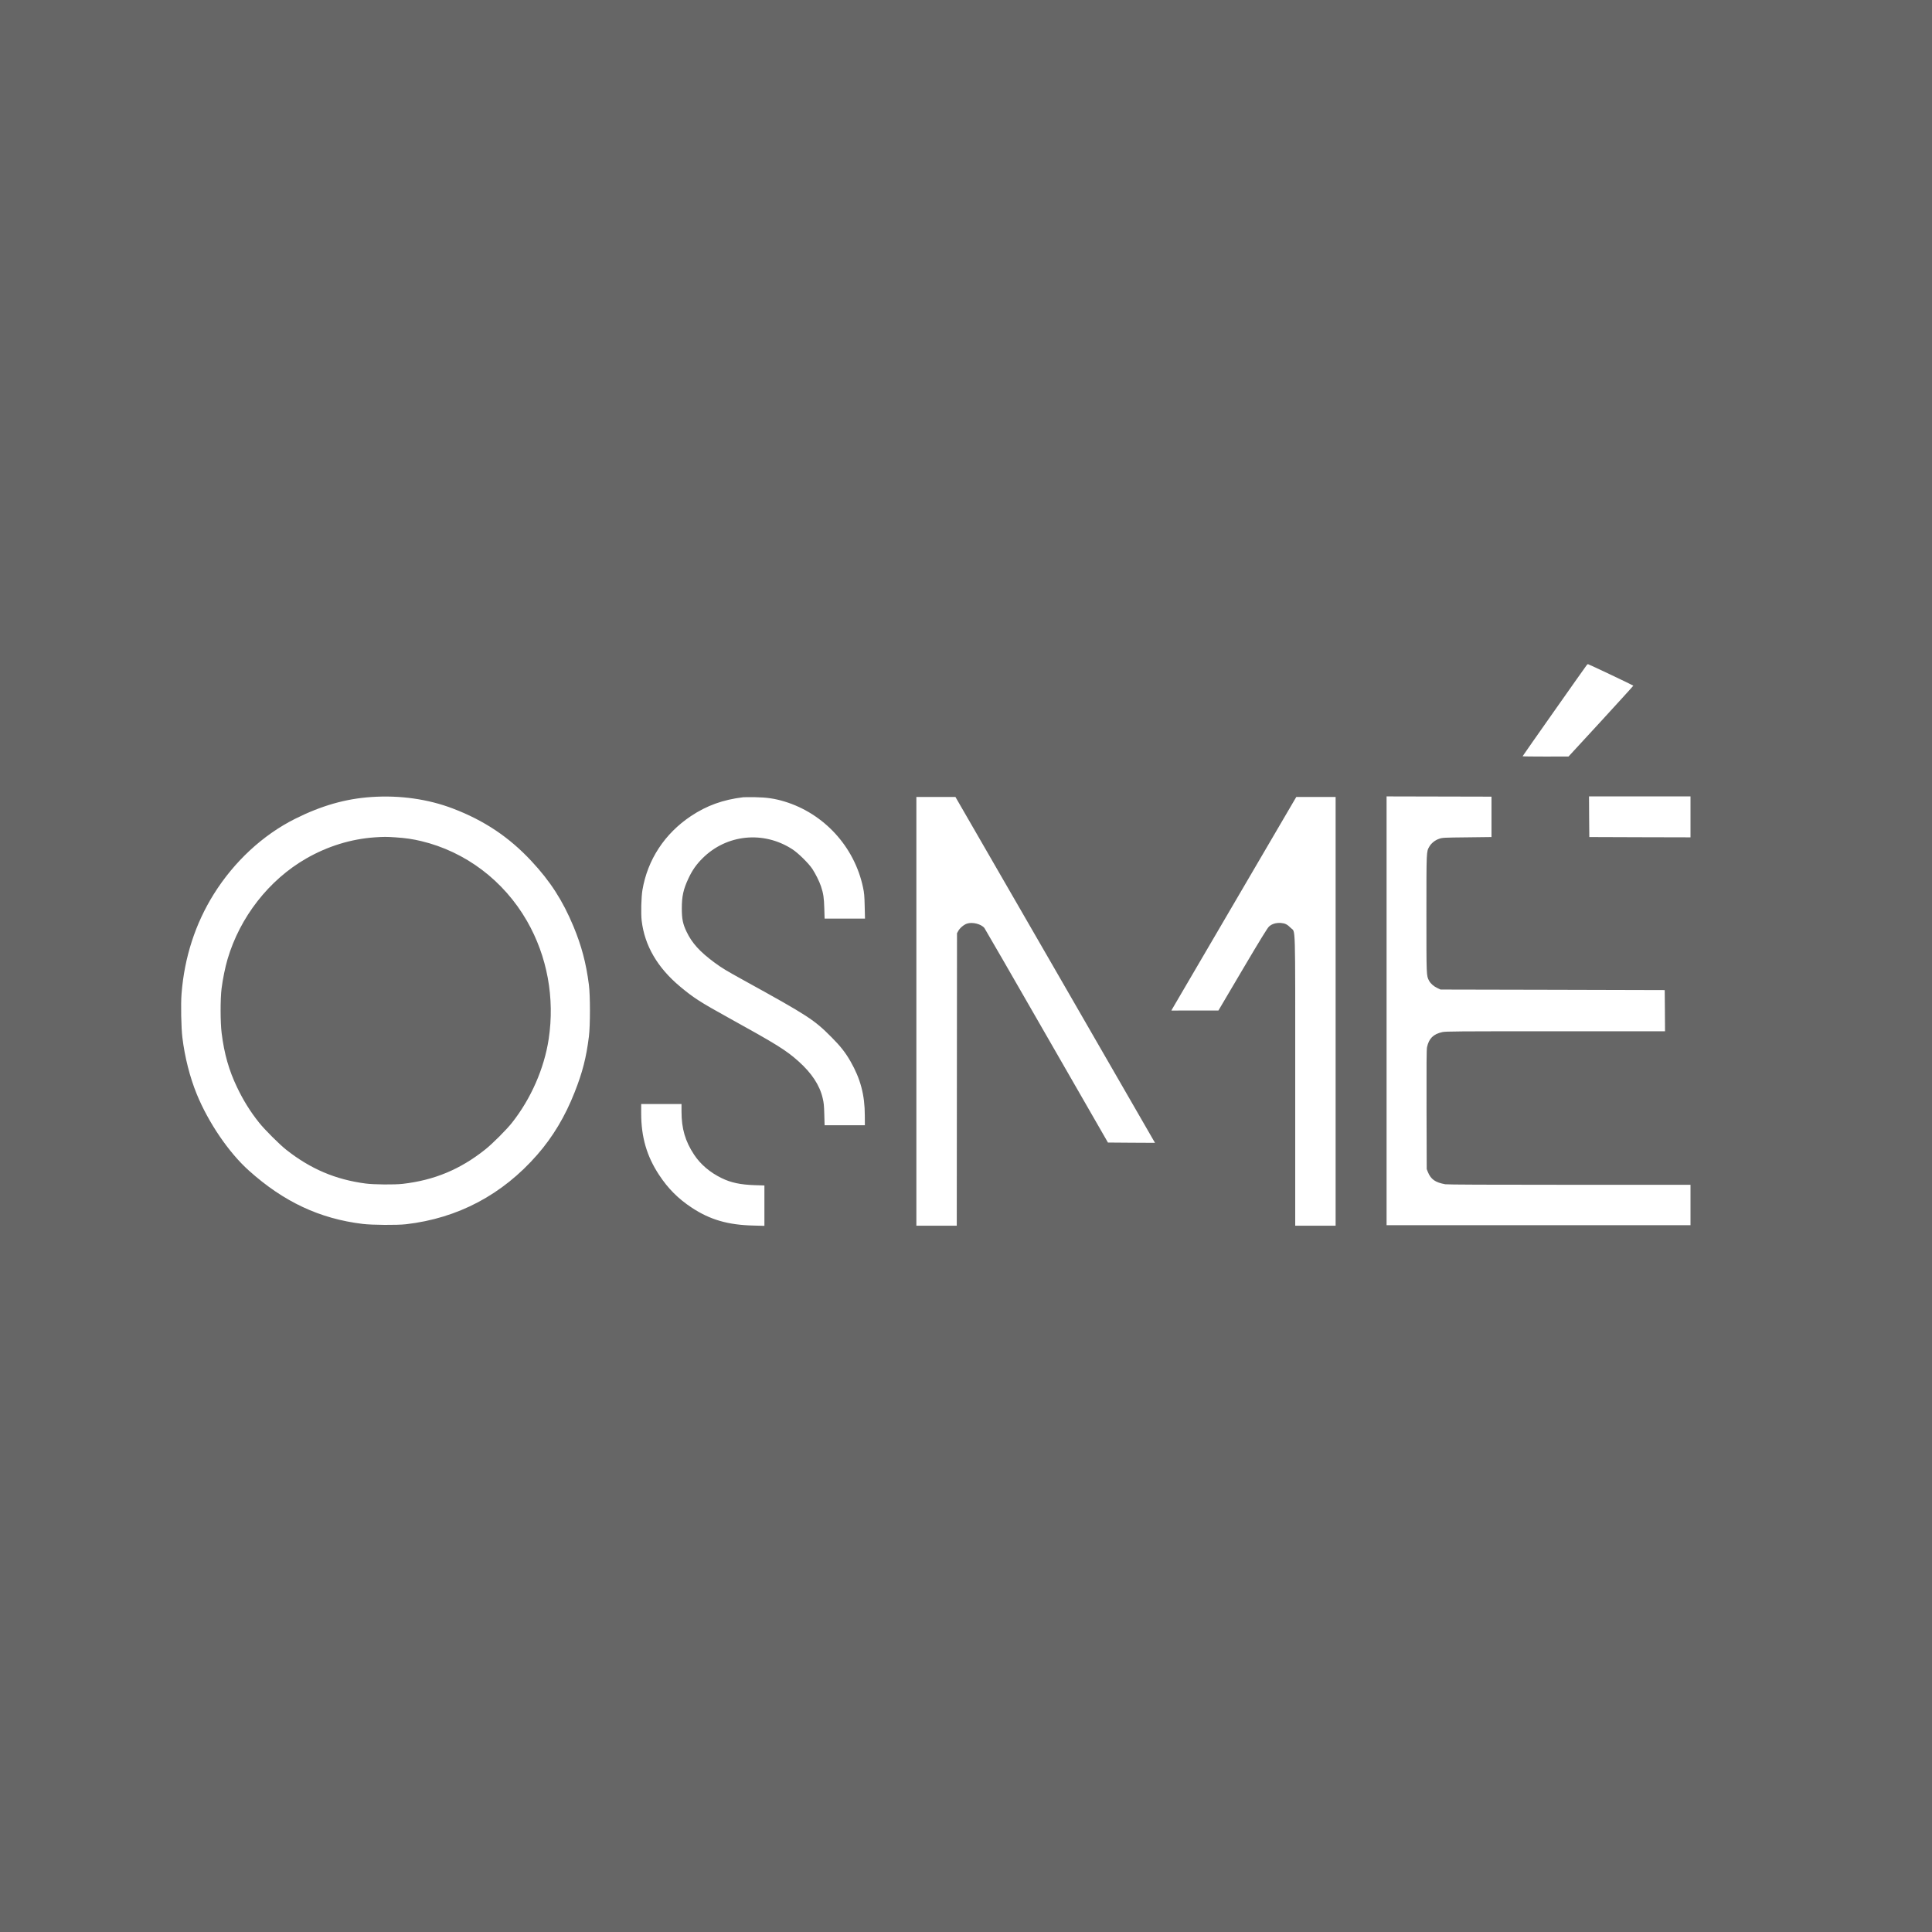 <?xml version="1.0" encoding="UTF-8"?> <svg xmlns="http://www.w3.org/2000/svg" width="32" height="32" viewBox="0 0 32 32" fill="none"><rect width="32" height="32" fill="#666666"></rect><path fill-rule="evenodd" clip-rule="evenodd" d="M26.282 11.015C26.261 11.04 25.219 12.521 25.219 12.526C25.219 12.529 25.39 12.531 25.6 12.531L25.98 12.53L26.517 11.947C26.811 11.626 27.053 11.361 27.053 11.357C27.054 11.352 26.314 11.001 26.301 11C26.298 11 26.29 11.007 26.282 11.015ZM6.152 13.201C5.722 13.23 5.324 13.344 4.888 13.562C4.355 13.829 3.881 14.267 3.542 14.808C3.236 15.297 3.054 15.856 3.007 16.46C2.993 16.628 3.001 17.026 3.021 17.186C3.06 17.509 3.145 17.843 3.258 18.12C3.452 18.595 3.791 19.092 4.123 19.389C4.699 19.906 5.296 20.186 6.008 20.272C6.165 20.291 6.578 20.294 6.726 20.277C7.584 20.178 8.321 19.788 8.898 19.127C9.157 18.831 9.361 18.49 9.517 18.093C9.648 17.762 9.711 17.515 9.754 17.169C9.777 16.986 9.777 16.488 9.754 16.311C9.708 15.952 9.632 15.666 9.498 15.343C9.319 14.914 9.115 14.597 8.8 14.26C8.431 13.864 8.017 13.588 7.499 13.391C7.09 13.235 6.621 13.169 6.152 13.201ZM22.966 16.742V20.293H25.483H28V19.958V19.624H25.995C24.632 19.624 23.974 19.621 23.938 19.615C23.773 19.585 23.7 19.534 23.65 19.412L23.631 19.364L23.628 18.379C23.626 17.649 23.628 17.381 23.636 17.345C23.667 17.201 23.74 17.128 23.888 17.095C23.945 17.082 24.122 17.081 25.764 17.081H27.578L27.576 16.74L27.573 16.399L25.716 16.394L23.86 16.39L23.807 16.365C23.747 16.337 23.694 16.29 23.67 16.244C23.625 16.158 23.626 16.177 23.626 15.136C23.626 14.081 23.625 14.108 23.675 14.021C23.708 13.965 23.77 13.915 23.837 13.893C23.892 13.874 23.911 13.873 24.299 13.869L24.704 13.864V13.53V13.195L23.835 13.193L22.966 13.191V16.742ZM26.321 13.528L26.324 13.864L27.162 13.867L28 13.869V13.53V13.191H27.16H26.319L26.321 13.528ZM12.309 13.205C11.973 13.246 11.707 13.342 11.444 13.517C11.009 13.807 10.726 14.239 10.641 14.74C10.621 14.857 10.614 15.131 10.628 15.248C10.677 15.663 10.889 16.027 11.266 16.342C11.486 16.526 11.603 16.601 12.052 16.849C12.87 17.301 13.019 17.394 13.227 17.58C13.444 17.774 13.576 17.974 13.626 18.188C13.645 18.267 13.649 18.311 13.653 18.46L13.658 18.638H13.991H14.325L14.324 18.478C14.324 18.137 14.252 17.867 14.086 17.578C14 17.429 13.922 17.33 13.774 17.181C13.485 16.89 13.39 16.828 12.341 16.249C12.018 16.071 11.961 16.036 11.834 15.943C11.589 15.762 11.461 15.62 11.371 15.431C11.31 15.303 11.293 15.22 11.293 15.048C11.293 14.845 11.318 14.729 11.404 14.547C11.466 14.414 11.535 14.316 11.636 14.216C12.035 13.818 12.646 13.757 13.123 14.066C13.219 14.127 13.395 14.301 13.455 14.392C13.508 14.473 13.571 14.599 13.598 14.68C13.638 14.801 13.648 14.869 13.653 15.046L13.658 15.215H13.992H14.327L14.322 15.011C14.318 14.835 14.314 14.79 14.294 14.697C14.152 14.024 13.647 13.473 12.992 13.275C12.834 13.227 12.699 13.207 12.507 13.204C12.415 13.203 12.326 13.203 12.309 13.205ZM15.178 16.751V20.302H15.512H15.847L15.849 17.879L15.851 15.457L15.871 15.421C15.898 15.371 15.963 15.316 16.016 15.298C16.107 15.268 16.251 15.304 16.305 15.371C16.315 15.384 16.78 16.189 17.337 17.16L18.351 18.924L18.741 18.927L19.131 18.929L19.101 18.878C19.085 18.849 18.341 17.56 17.449 16.013L15.825 13.2L15.502 13.2L15.178 13.2V16.751ZM21.423 13.281C21.151 13.746 19.42 16.703 19.412 16.718L19.402 16.738L19.791 16.737L20.181 16.737L20.581 16.059C20.875 15.561 20.992 15.372 21.018 15.347C21.066 15.303 21.135 15.282 21.214 15.287C21.286 15.293 21.32 15.31 21.38 15.37C21.46 15.453 21.453 15.197 21.453 17.905V20.302H21.787H22.122V16.751V13.2H21.796H21.471L21.423 13.281ZM6.208 13.869C5.815 13.896 5.426 14.016 5.071 14.22C4.455 14.574 3.974 15.19 3.769 15.887C3.73 16.019 3.69 16.214 3.67 16.372C3.648 16.545 3.649 16.938 3.671 17.111C3.714 17.456 3.792 17.729 3.927 18.01C4.03 18.226 4.147 18.414 4.291 18.594C4.381 18.708 4.628 18.954 4.74 19.043C5.144 19.362 5.559 19.538 6.057 19.603C6.198 19.621 6.533 19.624 6.673 19.608C7.194 19.547 7.62 19.37 8.032 19.043C8.151 18.95 8.388 18.713 8.481 18.595C8.794 18.199 9.014 17.697 9.088 17.21C9.191 16.529 9.064 15.839 8.728 15.254C8.343 14.584 7.709 14.106 6.976 13.931C6.838 13.898 6.718 13.88 6.55 13.869C6.403 13.859 6.359 13.859 6.208 13.869ZM10.62 18.44C10.62 18.832 10.712 19.151 10.917 19.461C11.066 19.688 11.235 19.856 11.458 20.003C11.761 20.203 12.058 20.289 12.479 20.299L12.661 20.304V19.97V19.635L12.501 19.63C12.264 19.622 12.107 19.589 11.952 19.513C11.759 19.419 11.603 19.286 11.497 19.126C11.35 18.904 11.288 18.694 11.288 18.411V18.286H10.954H10.62V18.44Z" fill="white"></path></svg> 
